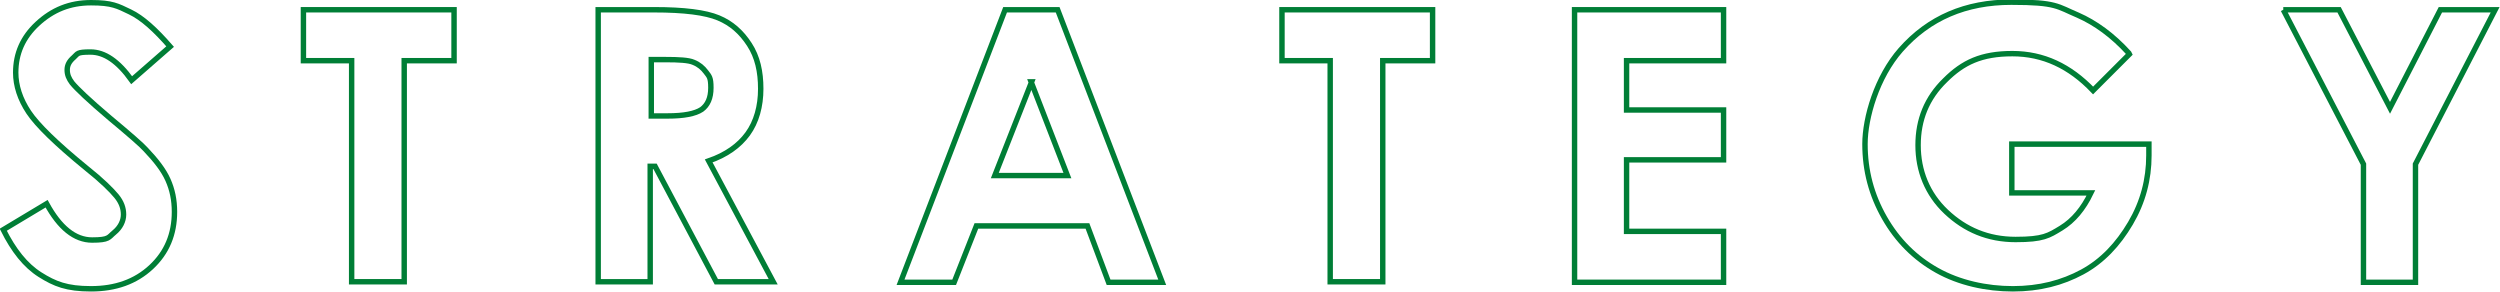 <?xml version="1.0" encoding="UTF-8"?>
<svg id="_レイヤー_1" data-name="レイヤー 1" xmlns="http://www.w3.org/2000/svg" version="1.1" viewBox="0 0 461.4 53.8">
  <defs>
    <style>
      .cls-1 {
        fill: none;
        stroke: #007e36;
        stroke-miterlimit: 10;
      }
    </style>
  </defs>
  <g id="b">
    <g id="c">
      <g>
        <path class="cls-1" d="M31.4,8.6l-7.1,6.2c-2.5-3.5-5-5.2-7.6-5.2s-2.3.3-3.1,1-1.2,1.4-1.2,2.3.3,1.6.9,2.4c.8,1,3.1,3.2,7,6.5,3.6,3,5.9,5,6.6,5.8,1.9,2,3.3,3.8,4.1,5.6.8,1.8,1.2,3.7,1.2,5.9,0,4.1-1.4,7.5-4.3,10.2-2.9,2.7-6.6,4-11.1,4s-6.7-.9-9.4-2.6-4.9-4.5-6.8-8.3l8-4.8c2.4,4.4,5.2,6.7,8.4,6.7s3-.5,4.1-1.4,1.7-2.1,1.7-3.3-.4-2.3-1.3-3.4c-.9-1.1-2.7-2.9-5.6-5.2-5.5-4.5-9-7.9-10.6-10.3-1.6-2.4-2.4-4.9-2.4-7.3,0-3.5,1.3-6.5,4-9C9.7,1.8,12.9.5,16.8.5s4.9.6,7.2,1.7,4.7,3.3,7.4,6.4h0Z"/>
        <path class="cls-1" d="M56,1.8h27.8v9.4h-9.2v40.8h-9.7V11.2h-8.9V1.8Z"/>
        <path class="cls-1" d="M110.6,1.8h10.1c5.6,0,9.5.5,11.9,1.5,2.4,1,4.2,2.6,5.7,4.9s2.1,5,2.1,8.2-.8,6.1-2.4,8.3c-1.6,2.2-4,3.9-7.2,5l11.9,22.3h-10.5l-11.3-21.3h-.9v21.3h-9.6V1.8h0ZM120.2,21.4h3c3,0,5.1-.4,6.3-1.2,1.1-.8,1.7-2.1,1.7-4s-.3-2.1-.9-2.9c-.6-.8-1.3-1.4-2.3-1.8-.9-.4-2.7-.5-5.2-.5h-2.6v10.3h0Z"/>
        <path class="cls-1" d="M185.5,1.8h9.7l19.3,50.3h-9.9l-3.9-10.4h-20.5l-4.1,10.4h-9.9L185.5,1.8ZM190.4,15.1l-6.8,17.3h13.4l-6.7-17.3h0Z"/>
        <path class="cls-1" d="M236.6,1.8h27.8v9.4h-9.2v40.8h-9.7V11.2h-8.9V1.8Z"/>
        <path class="cls-1" d="M290.6,1.8h27.5v9.4h-17.9v9.1h17.9v9.2h-17.9v13.2h17.9v9.4h-27.5V1.8Z"/>
        <path class="cls-1" d="M393,10l-6.7,6.7c-4.3-4.5-9.2-6.8-14.9-6.8s-9.1,1.6-12.4,4.9c-3.4,3.3-5,7.3-5,12s1.7,9,5.2,12.3,7.7,5.1,12.8,5.1,6.1-.7,8.4-2.1c2.3-1.4,4.1-3.6,5.5-6.5h-14.6v-9h25.3v2.1c0,4.4-1.1,8.6-3.4,12.5s-5.2,7-8.9,9-7.9,3.1-12.8,3.1-9.9-1.1-14-3.4-7.3-5.5-9.7-9.7-3.6-8.7-3.6-13.6,2.2-12.4,6.6-17.4c5.2-5.9,12-8.8,20.4-8.8s8.5.8,12.3,2.4c3.2,1.4,6.4,3.7,9.4,7h0Z"/>
        <path class="cls-1" d="M421.4,1.8h10.3l9.4,18.1,9.3-18.1h10.1l-14.7,28.5v21.8h-9.6v-21.8l-14.8-28.5h0Z"/>
      </g>
    </g>
  </g>
</svg>